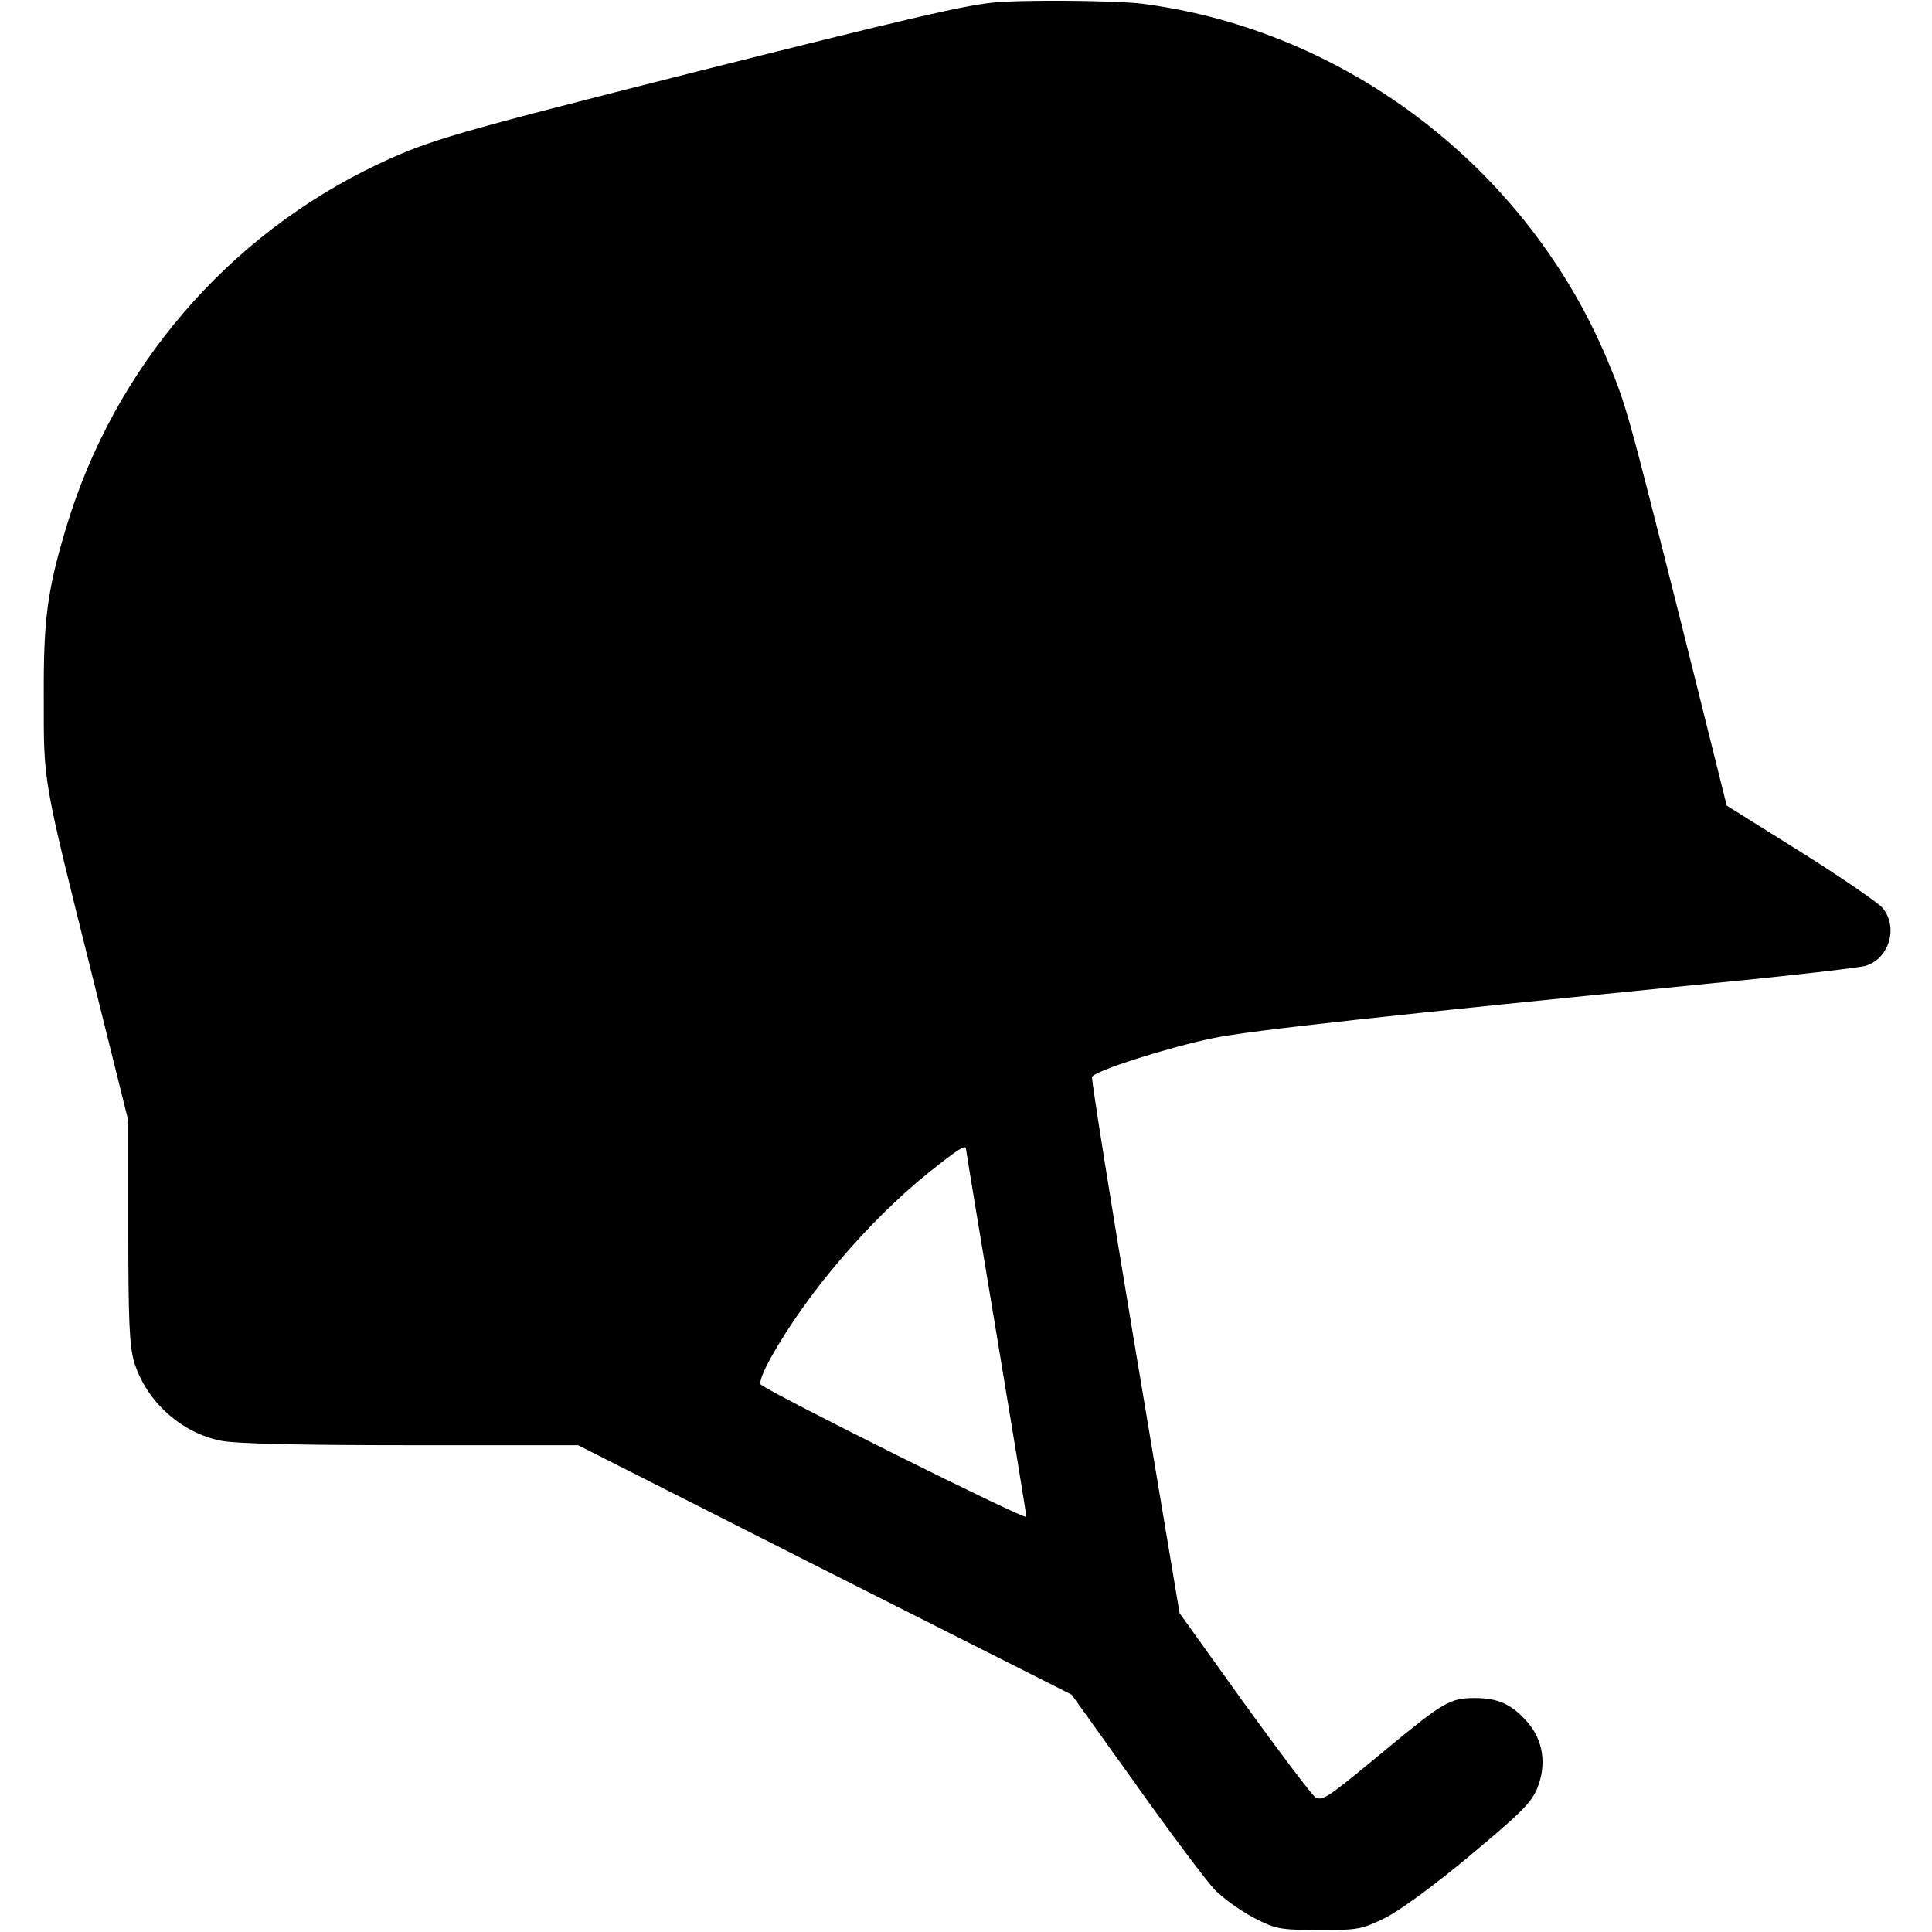 <?xml version="1.0" standalone="no"?>
<!DOCTYPE svg PUBLIC "-//W3C//DTD SVG 20010904//EN"
 "http://www.w3.org/TR/2001/REC-SVG-20010904/DTD/svg10.dtd">
<svg version="1.0" xmlns="http://www.w3.org/2000/svg"
 width="512pt" height="512pt" viewBox="0 0 512 512"
 preserveAspectRatio="xMidYMid meet">
<g transform="translate(0,512) scale(0.1,-0.1)"
fill="#000000" stroke="none">
<path d="M2630 5113 c-83 -9 -228 -43 -785 -183 -648 -164 -707 -181 -843
-245 -399 -189 -700 -540 -827 -964 -50 -167 -60 -243 -59 -451 0 -228 -4
-205 130 -742 l94 -378 0 -293 c0 -234 3 -304 15 -345 31 -104 124 -189 230
-210 39 -8 204 -12 503 -12 l444 0 654 -331 654 -330 171 -239 c93 -131 188
-257 209 -279 22 -22 68 -55 102 -73 60 -31 69 -32 173 -33 104 0 114 2 175
32 39 19 129 85 225 165 134 112 163 140 179 179 25 63 16 127 -26 175 -42 48
-78 64 -140 64 -65 0 -83 -11 -231 -133 -158 -131 -172 -141 -191 -130 -9 5
-93 117 -188 248 l-172 240 -118 705 c-65 388 -116 710 -114 716 6 16 204 79
322 103 95 20 473 61 1329 146 198 19 377 40 397 45 65 18 90 104 46 155 -13
14 -110 81 -217 148 l-195 122 -121 485 c-142 563 -145 576 -195 695 -212 508
-691 875 -1232 945 -70 9 -324 11 -398 3z m-70 -3038 c0 -3 36 -221 80 -485
44 -264 80 -484 80 -490 0 -10 -680 329 -704 351 -5 4 7 36 27 71 94 169 258
361 415 488 81 65 102 78 102 65z"/>
</g>
</svg>
